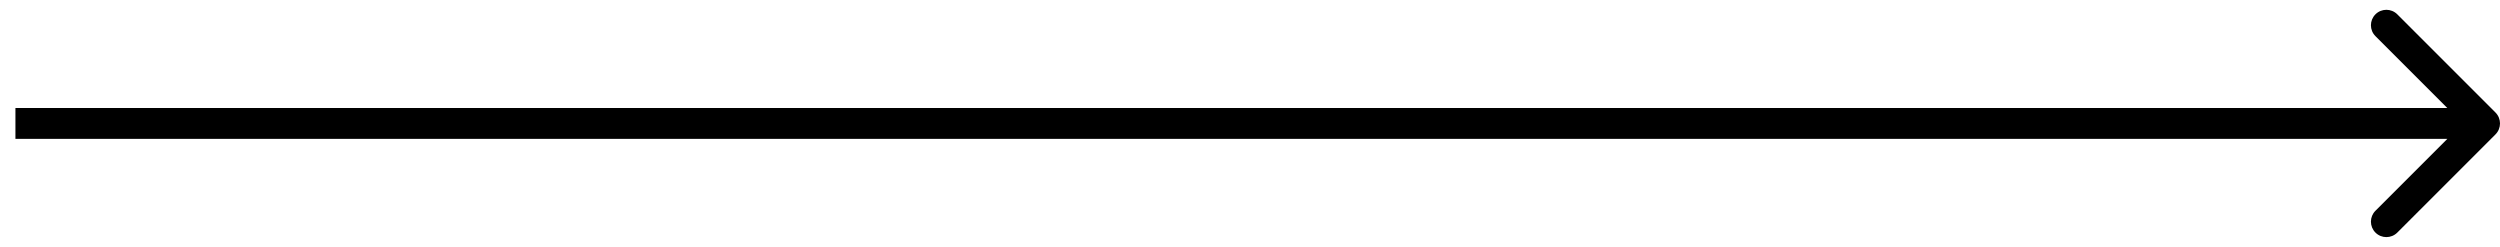 <svg width="81" height="8" viewBox="0 0 81 8" fill="none" xmlns="http://www.w3.org/2000/svg">
<path d="M80.854 4.354C81.049 4.158 81.049 3.842 80.854 3.646L77.672 0.464C77.476 0.269 77.16 0.269 76.965 0.464C76.769 0.66 76.769 0.976 76.965 1.172L79.793 4L76.965 6.828C76.769 7.024 76.769 7.34 76.965 7.536C77.16 7.731 77.476 7.731 77.672 7.536L80.854 4.354ZM0.5 4.5H80.5V3.5H0.5V4.5Z" fill="black"/>
</svg>
